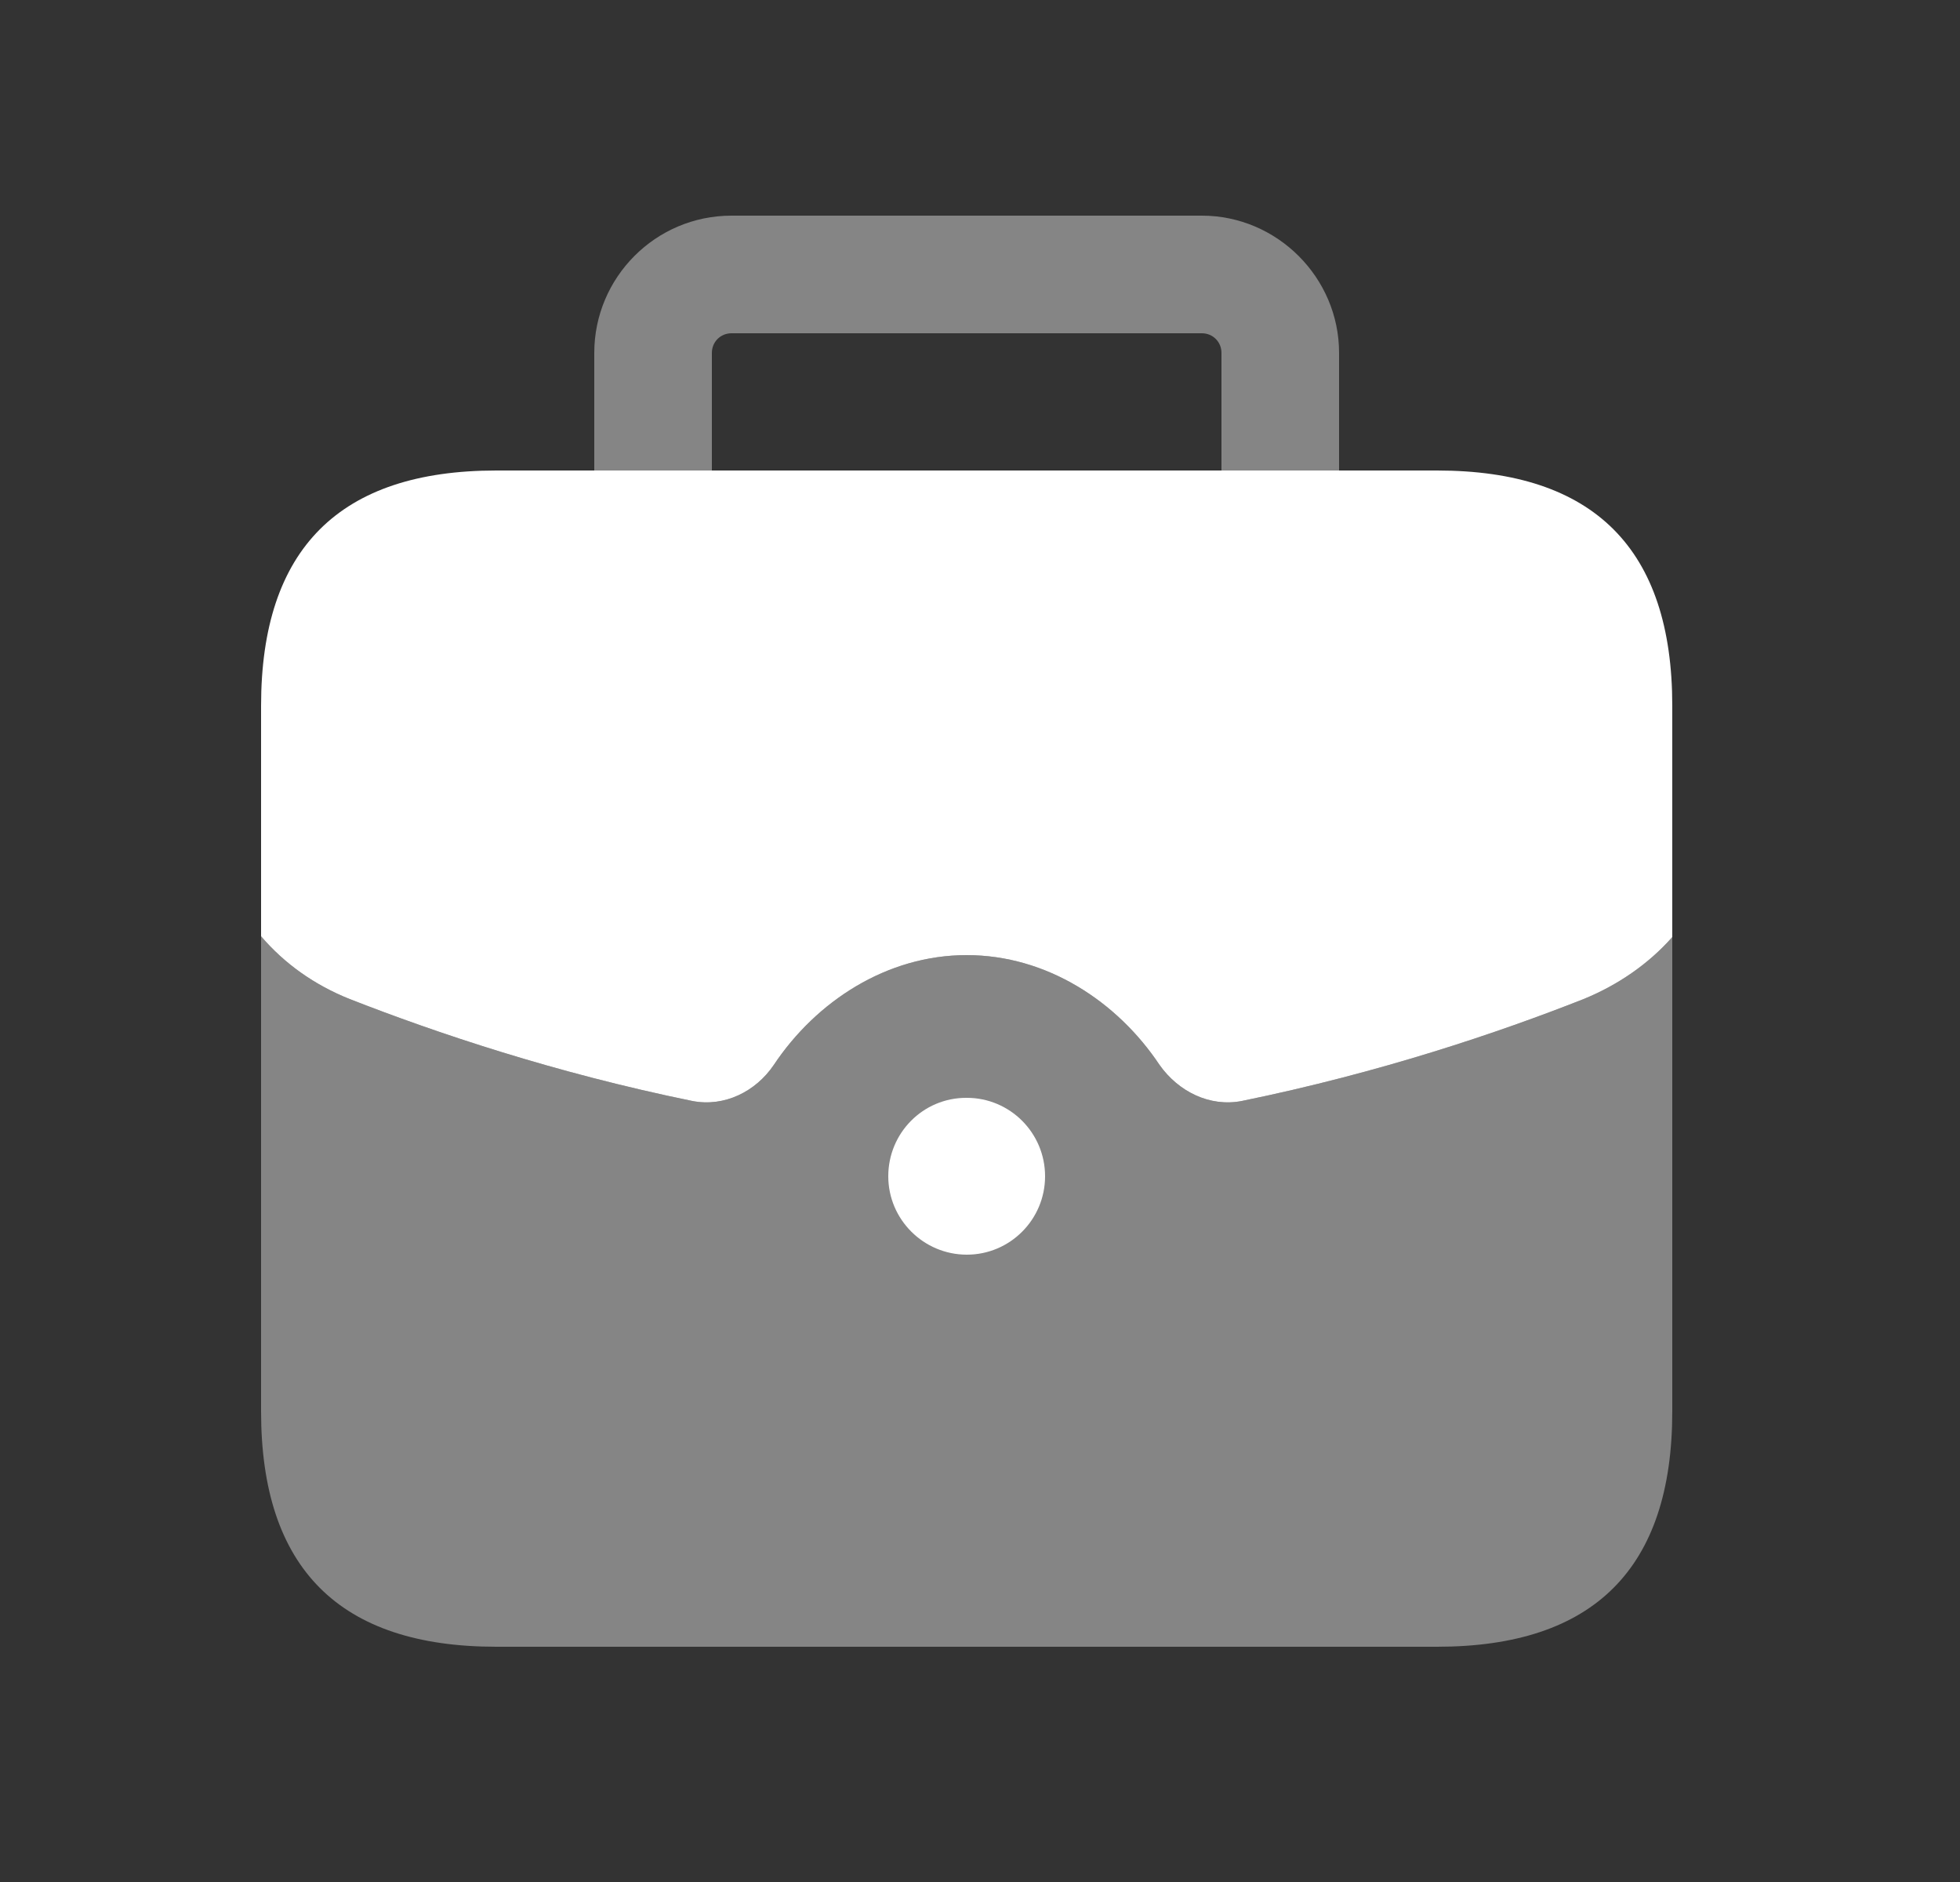 <svg xmlns="http://www.w3.org/2000/svg" width="25" height="24" viewBox="0 0 25 24" fill="none"><rect x="0" y="0" width="25" height="24" fill="#333333" stroke="none"/><path opacity="0.4" d="M21.33 11.95V18C21.33 20 20.33 21 18.33 21H6.33C4.33 21 3.33 20 3.33 18V11.94C3.63 12.29 4.01 12.56 4.46 12.74C5.56 13.17 7.07 13.68 8.83 14.04C9.24 14.12 9.64 13.92 9.87 13.58C10.41 12.77 11.31 12.18 12.33 12.18C13.35 12.18 14.25 12.77 14.79 13.58C15.03 13.92 15.43 14.12 15.84 14.04C17.6 13.68 19.11 13.17 20.2 12.74C20.64 12.56 21.03 12.29 21.33 11.95Z" fill="white"></path><path d="M21.33 9V11.95C21.03 12.29 20.64 12.56 20.2 12.74C19.11 13.17 17.6 13.68 15.84 14.04C15.43 14.12 15.03 13.92 14.79 13.58C14.25 12.77 13.35 12.18 12.33 12.18C11.31 12.18 10.41 12.77 9.87 13.58C9.64 13.92 9.24 14.12 8.83 14.04C7.07 13.68 5.56 13.17 4.46 12.74C4.01 12.56 3.63 12.29 3.33 11.94V9C3.33 7 4.33 6 6.33 6H18.33C20.33 6 21.33 7 21.33 9Z" fill="white"></path><path opacity="0.4" d="M17.08 4.5V6H15.58V4.5C15.58 4.36 15.47 4.25 15.33 4.25H9.33C9.19 4.25 9.08 4.36 9.08 4.5V6H7.58V4.5C7.58 3.54 8.36 2.75 9.33 2.75H15.33C16.29 2.75 17.08 3.54 17.08 4.5Z" fill="white"></path><path d="M12.332 16C11.781 16 11.33 15.552 11.33 15C11.33 14.448 11.773 14 12.324 14H12.332C12.883 14 13.33 14.448 13.33 15C13.33 15.552 12.883 16 12.332 16Z" fill="white"></path></svg>
